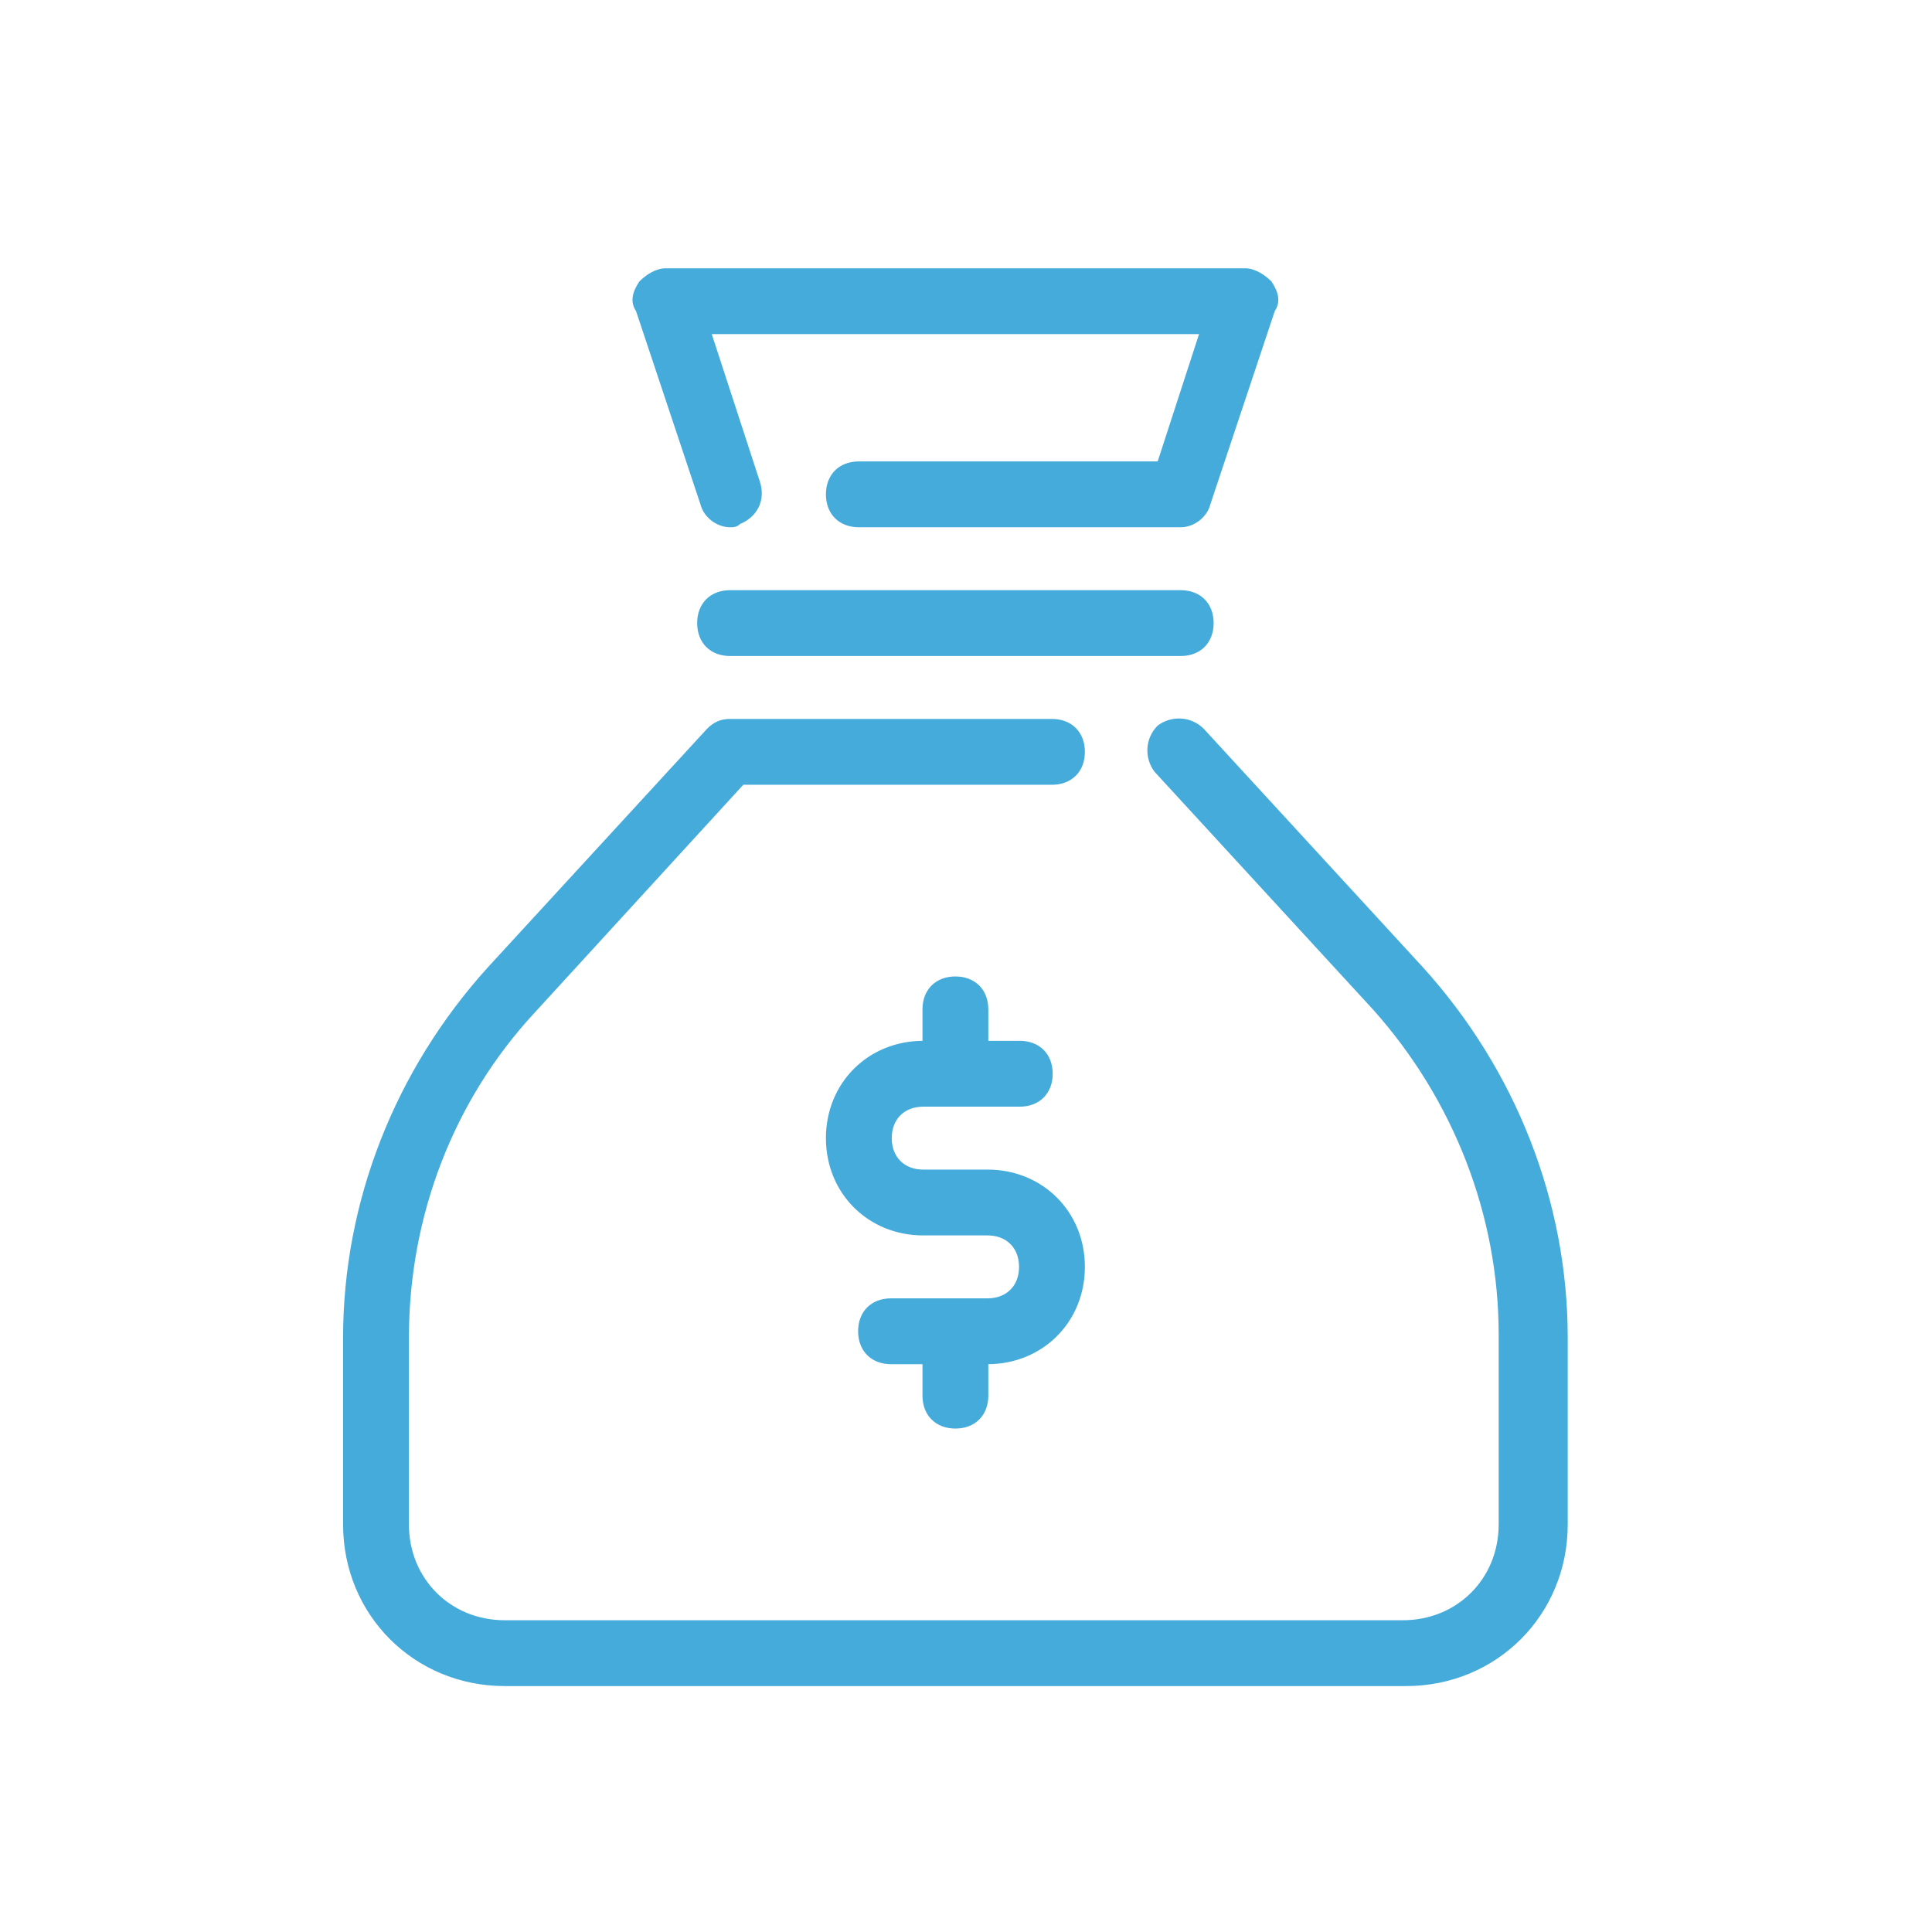<?xml version="1.0" encoding="UTF-8" standalone="no"?>
<svg xmlns:dc="http://purl.org/dc/elements/1.1/" xmlns:cc="http://creativecommons.org/ns#" xmlns:rdf="http://www.w3.org/1999/02/22-rdf-syntax-ns#" xmlns:svg="http://www.w3.org/2000/svg" xmlns="http://www.w3.org/2000/svg" xmlns:sodipodi="http://sodipodi.sourceforge.net/DTD/sodipodi-0.dtd" xmlns:inkscape="http://www.inkscape.org/namespaces/inkscape" width="132mm" height="132mm" viewBox="0 0 132 132" version="1.1" id="svg8" inkscape:version="1.0.2-2 (e86c870879, 2021-01-15)" sodipodi:docname="value quantification blue 4.svg">
  <defs id="defs2">
    <pattern id="EMFhbasepattern" patternUnits="userSpaceOnUse" width="6" height="6" x="0" y="0"></pattern>
    <clipPath id="clipEmfPath1">
      <path d="M 7.196,7.515 L 152.068,7.515 L 152.068,123.605 L 7.196,123.605 z" id="path847"></path>
    </clipPath>
    <pattern id="EMFhbasepattern-0" patternUnits="userSpaceOnUse" width="6" height="6" x="0" y="0"></pattern>
  </defs>
  <g inkscape:label="Ebene 1" inkscape:groupmode="layer" id="layer1" transform="translate(-25.818,-83.03)">
    <style id="style880">
.MsftOfcThm_Background1_Stroke {
 stroke:#FFFFFF; 
}
</style>
    <style id="style894">
.MsftOfcThm_Background1_Stroke {
 stroke:#FFFFFF; 
}
</style>
    <g id="g941" transform="matrix(0.189,0,0,0.189,42.71,101.41)" style="stroke-width:0.524;stroke-miterlimit:4;stroke-dasharray:none">
      <path d="m 267.636,325.818 h -23.273 c -6.982,0 -11.636,-4.655 -11.636,-11.636 0,-6.981 4.655,-11.636 11.636,-11.636 h 34.909 c 6.982,0 11.636,-4.655 11.636,-11.636 0,-6.981 -4.655,-11.636 -11.636,-11.636 h -11.636 v -11.636 c 0,-6.982 -4.655,-11.636 -11.636,-11.636 -6.981,0 -11.636,4.655 -11.636,11.636 v 11.636 c -19.782,0 -34.909,15.127 -34.909,34.909 0,19.782 15.127,34.909 34.909,34.909 h 23.273 c 6.982,0 11.636,4.655 11.636,11.636 0,6.981 -4.655,11.636 -11.636,11.636 h -34.909 c -6.982,0 -11.636,4.655 -11.636,11.636 0,6.981 4.655,11.636 11.636,11.636 h 11.636 v 11.636 c 0,6.982 4.655,11.636 11.636,11.636 6.981,0 11.636,-4.655 11.636,-11.636 v -11.636 c 19.782,0 34.909,-15.127 34.909,-34.909 0,-19.782 -15.127,-34.909 -34.909,-34.909 z" stroke="#44abdb" stroke-width="5.224" stroke-dasharray="none" stroke-dashoffset="1" stroke-opacity="1" fill="#44abdb" fill-opacity="1" id="path939" style="stroke-width:0.524;stroke-miterlimit:4;stroke-dasharray:none"></path>
    </g>
    <g id="g947" transform="matrix(0.189,0,0,0.189,42.71,101.41)" style="stroke-width:0.524;stroke-miterlimit:4;stroke-dasharray:none">
      <path d="M 424.727,252.509 345.6,166.4 c -4.655,-4.655 -11.636,-4.655 -16.291,-1.164 -4.655,4.655 -4.655,11.636 -1.164,16.291 l 79.127,86.109 c 29.091,32.582 45.382,74.473 45.382,117.527 v 68.655 c 0,19.782 -15.127,34.909 -34.909,34.909 H 93.091 c -19.782,0 -34.909,-15.127 -34.909,-34.909 v -67.491 c 0,-44.218 16.291,-86.109 45.382,-117.527 L 179.2,186.182 h 111.709 c 6.982,0 11.636,-4.655 11.636,-11.636 0,-6.981 -4.655,-11.636 -11.636,-11.636 H 174.545 c -3.491,0 -5.818,1.164 -8.145,3.491 L 87.273,252.51 C 53.528,289.746 34.909,337.455 34.909,386.328 v 67.491 c 0,32.582 25.6,58.182 58.182,58.182 h 325.818 c 32.582,0 58.182,-25.6 58.182,-58.182 v -67.491 c 0,-48.873 -18.618,-96.583 -52.364,-133.819 z" stroke="#44abdb" stroke-width="5.224" stroke-dasharray="none" stroke-dashoffset="1" stroke-opacity="1" fill="#44abdb" fill-opacity="1" id="path945" style="stroke-width:0.524;stroke-miterlimit:4;stroke-dasharray:none"></path>
    </g>
    <g id="g953" transform="matrix(0.189,0,0,0.189,42.71,101.41)" style="stroke-width:0.524;stroke-miterlimit:4;stroke-dasharray:none">
      <path d="M 370.036,4.655 C 367.709,2.327 364.218,0 360.727,0 H 151.273 c -3.491,0 -6.982,2.327 -9.309,4.655 -2.327,3.491 -3.491,6.982 -1.164,10.473 l 23.273,69.818 c 1.164,4.655 5.818,8.145 10.473,8.145 1.164,0 2.327,0 3.491,-1.164 5.818,-2.327 9.309,-8.145 6.982,-15.127 L 167.564,23.273 H 344.437 L 329.31,69.818 H 221.091 c -6.982,0 -11.636,4.655 -11.636,11.636 0,6.981 4.655,11.636 11.636,11.636 h 116.364 c 4.655,0 9.309,-3.491 10.473,-8.145 L 371.2,15.127 c 2.327,-3.491 1.164,-6.982 -1.164,-10.472 z" stroke="#44abdb" stroke-width="5.224" stroke-dasharray="none" stroke-dashoffset="1" stroke-opacity="1" fill="#44abdb" fill-opacity="1" id="path951" style="stroke-width:0.524;stroke-miterlimit:4;stroke-dasharray:none"></path>
    </g>
    <g id="g959" transform="matrix(0.189,0,0,0.189,42.71,101.41)" style="stroke-width:0.524;stroke-miterlimit:4;stroke-dasharray:none">
      <path d="M 337.454,116.364 H 174.545 c -6.982,0 -11.636,4.655 -11.636,11.636 0,6.981 4.655,11.636 11.636,11.636 h 162.909 c 6.982,0 11.636,-4.655 11.636,-11.636 0,-6.981 -4.654,-11.636 -11.636,-11.636 z" stroke="#44abdb" stroke-width="5.224" stroke-dasharray="none" stroke-dashoffset="1" stroke-opacity="1" fill="#44abdb" fill-opacity="1" id="path957" style="stroke-width:0.524;stroke-miterlimit:4;stroke-dasharray:none"></path>
    </g>
  </g>
</svg>

